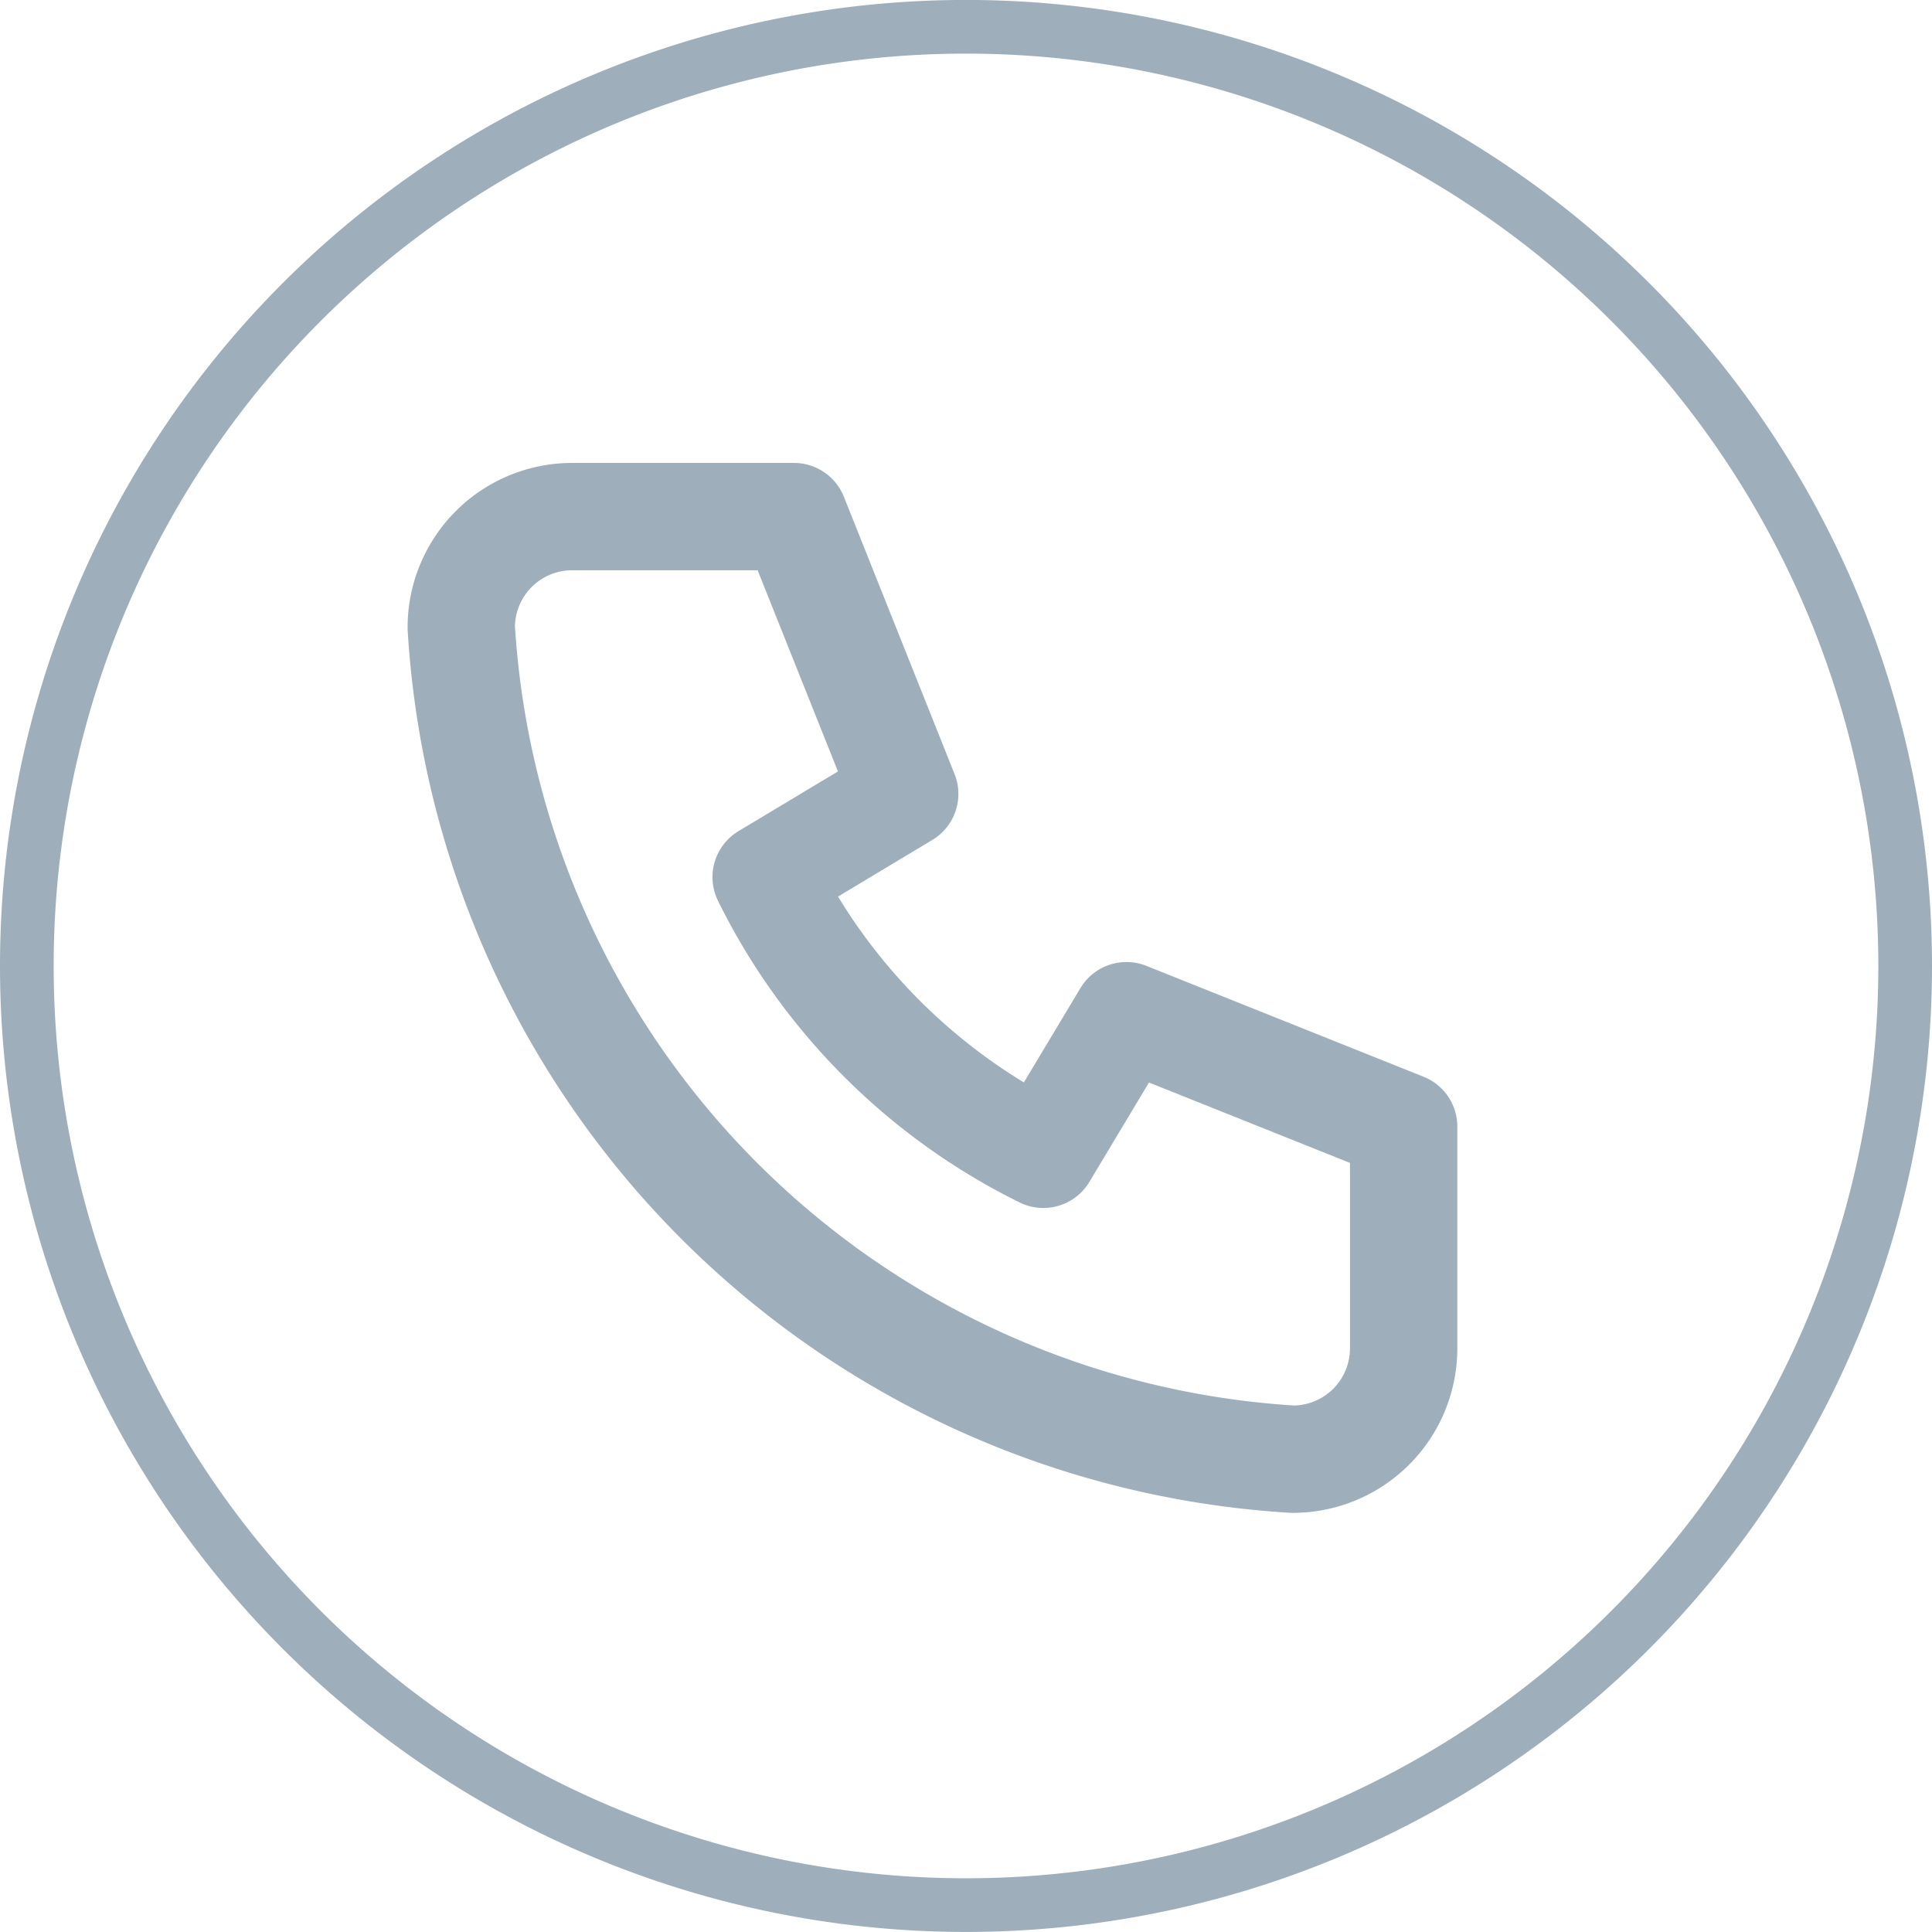 <svg xmlns="http://www.w3.org/2000/svg" width="36" height="35.999" viewBox="0 0 36 35.999">
  <g id="Gruppe_1808" data-name="Gruppe 1808" transform="translate(-957.5 -76.89)">
    <g id="Gruppe_1805" data-name="Gruppe 1805" transform="translate(958 77.39)">
      <g id="Gruppe_1507" data-name="Gruppe 1507" transform="translate(0 0)">
        <g id="Gruppe_1503" data-name="Gruppe 1503">
          <g id="Gruppe_1491" data-name="Gruppe 1491">
            <g id="Gruppe_1486" data-name="Gruppe 1486">
              <g id="Gruppe_1457" data-name="Gruppe 1457">
                <path id="Pfad_8720" data-name="Pfad 8720" d="M7.579,15.156a17.5,17.5,0,0,0,17.5-17.5,17.5,17.5,0,0,0-17.5-17.5,17.5,17.5,0,0,0-17.5,17.5,17.5,17.5,0,0,0,17.5,17.5" transform="translate(9.921 19.843)" fill="none" stroke="#9eafbb" stroke-width="1"/>
              </g>
            </g>
          </g>
        </g>
      </g>
    </g>
    <g id="Icon" transform="translate(962.891 82.279)">
      <rect id="Area" width="24.792" height="24.792" transform="translate(0.104 0.104)" fill="#436d88" opacity="0"/>
      <g id="Icon-2" data-name="Icon">
        <path id="_99df51f3-4251-458a-aae2-56f0f42df2bd" data-name="99df51f3-4251-458a-aae2-56f0f42df2bd" d="M0,0H24.792V24.792H0Z" transform="translate(0.104 0.105)" fill="none"/>
        <path id="fc308536-0e81-4343-a5f7-fd341e746acb" d="M5.165,4.132H9.3L11.363,9.3l-2.582,1.55a11.367,11.367,0,0,0,5.165,5.165l1.549-2.583,5.165,2.066v4.132a2.066,2.066,0,0,1-2.066,2.066A16.527,16.527,0,0,1,3.1,6.2,2.066,2.066,0,0,1,5.165,4.132" transform="translate(0.104 0.105)" fill="none" stroke="#9eafbb" stroke-linecap="round" stroke-linejoin="round" stroke-width="2"/>
      </g>
    </g>
  </g>
</svg>
